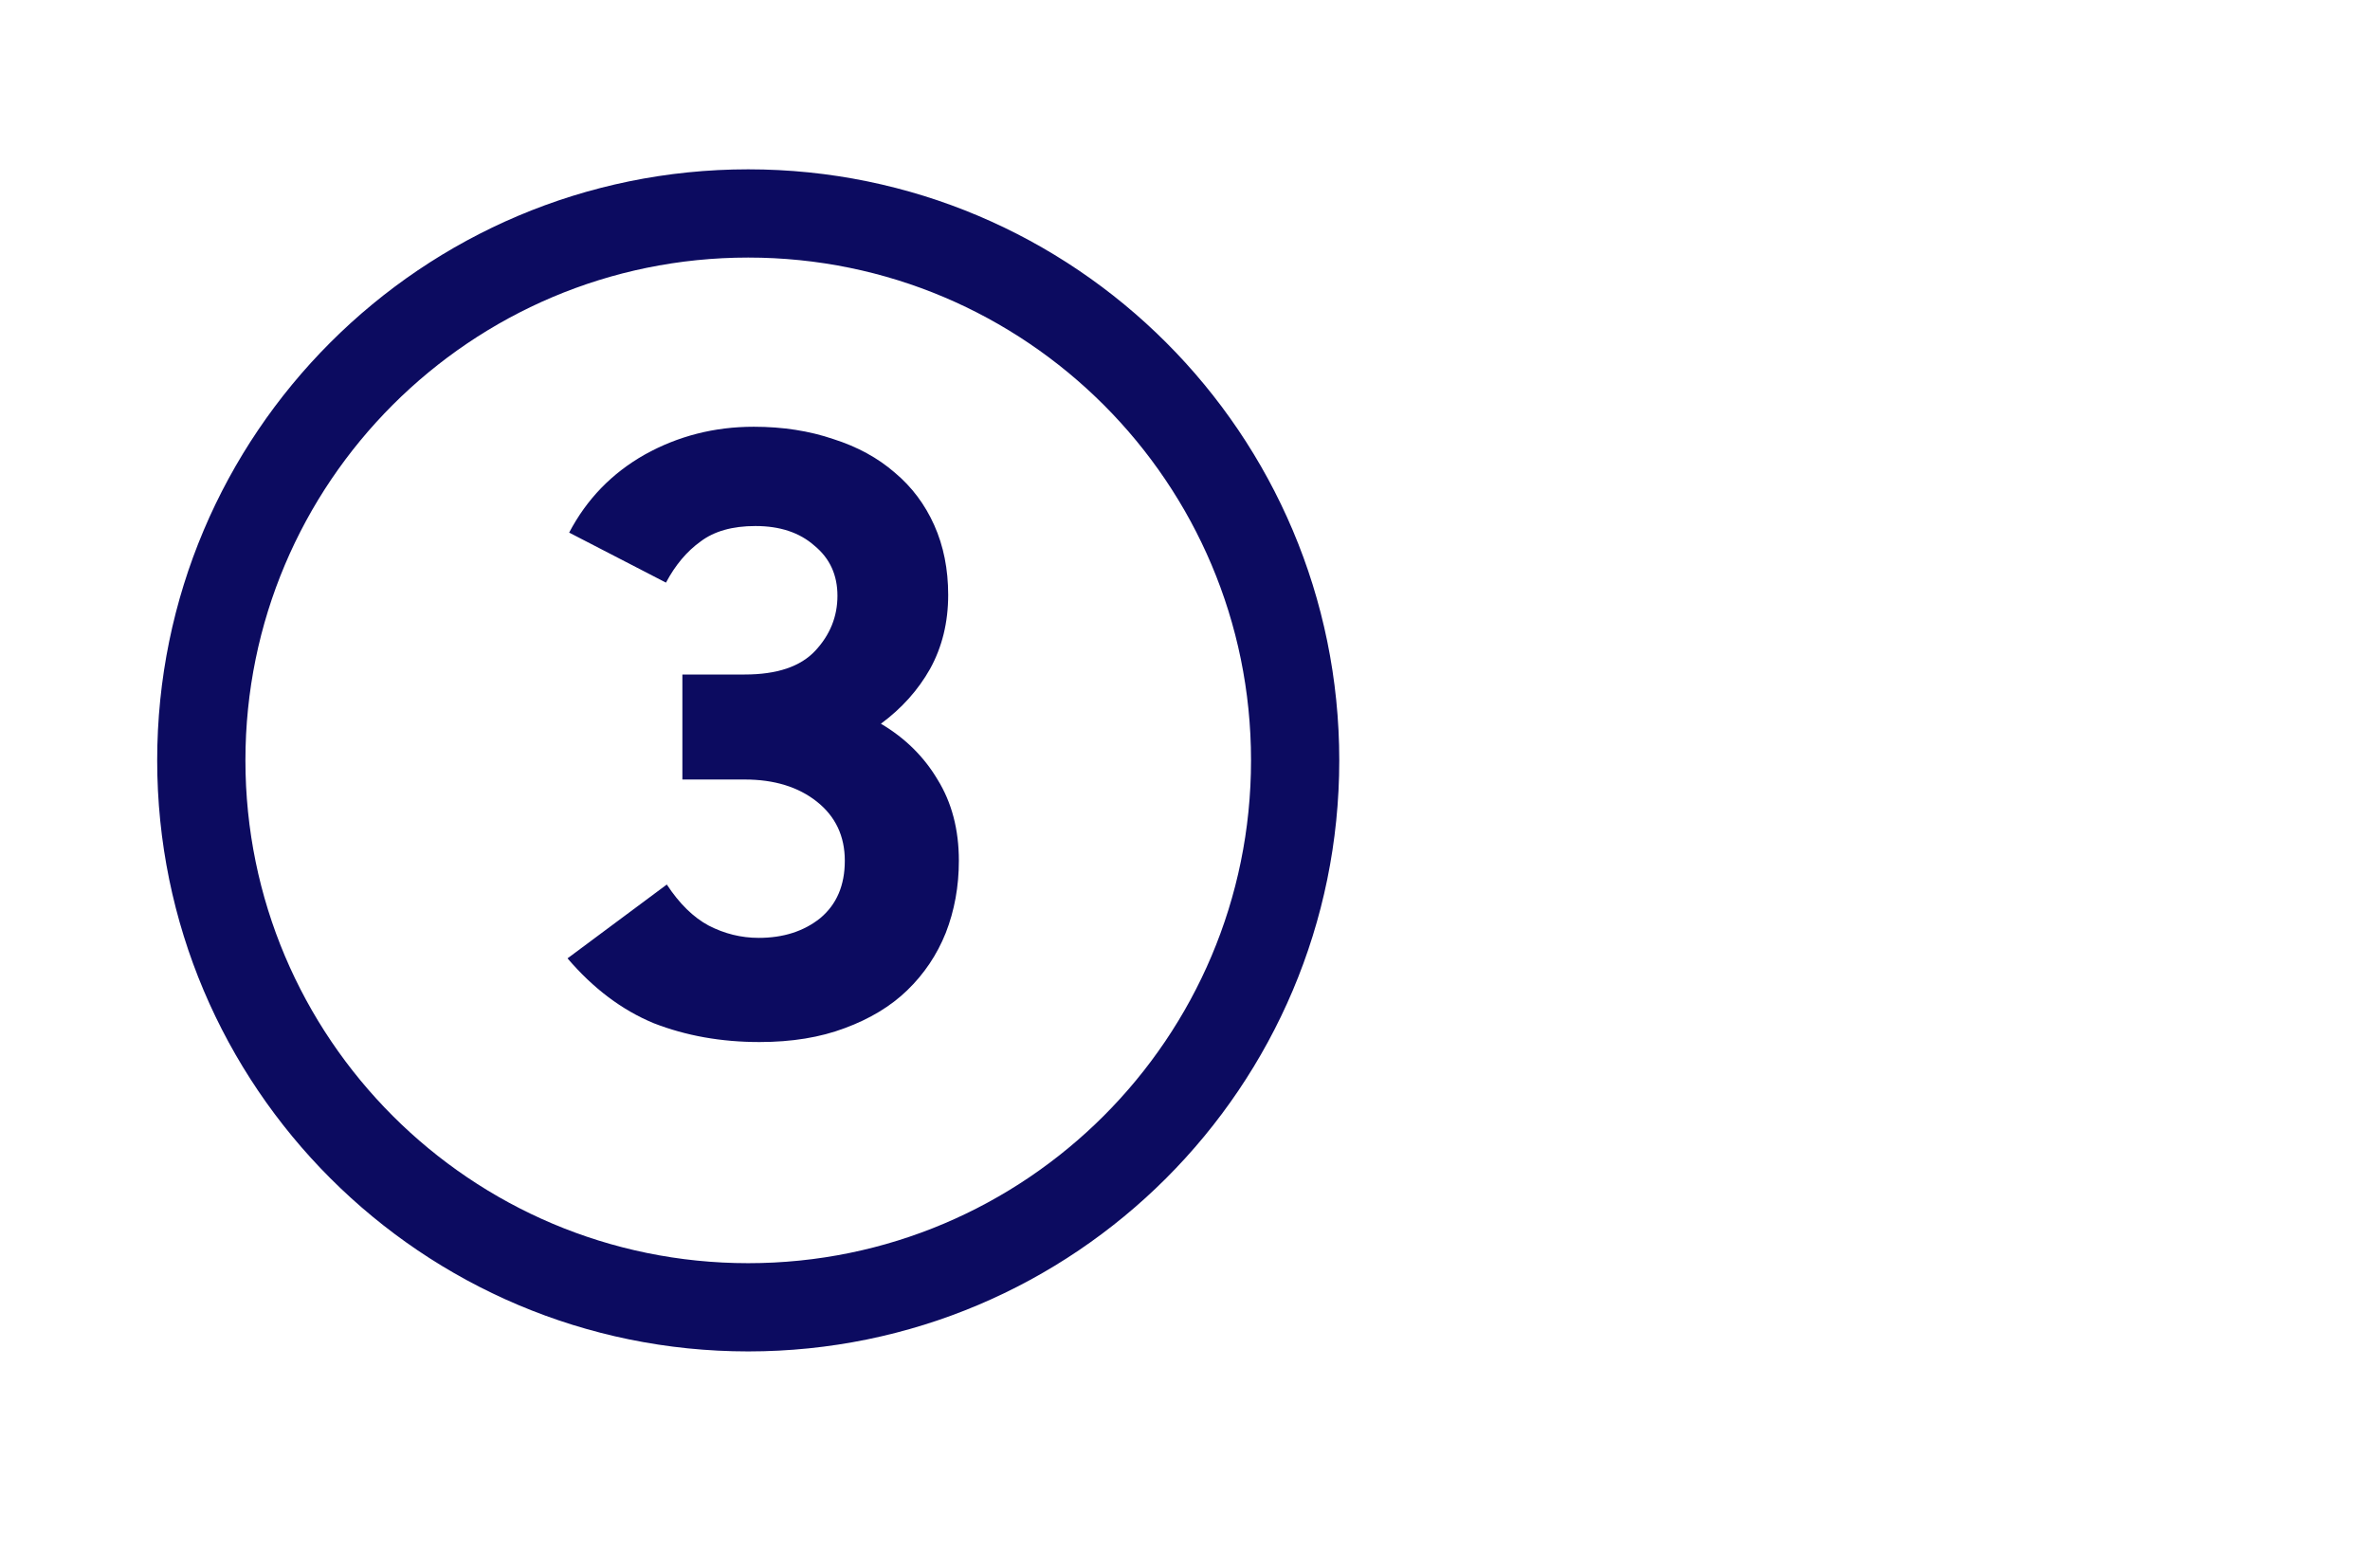 <svg width="65" height="43" viewBox="0 0 65 43" fill="none" xmlns="http://www.w3.org/2000/svg">
<path d="M35.521 20.854C35.521 12.573 28.802 5.854 20.521 5.854C12.24 5.854 5.521 12.573 5.521 20.854C5.521 29.136 12.24 35.854 20.521 35.854C28.802 35.854 35.521 29.136 35.521 20.854Z" stroke="#0C0B60" stroke-width="2.42" stroke-miterlimit="10"/>
<path d="M20.83 28.579C19.78 28.579 18.813 28.407 17.928 28.062C17.058 27.702 16.27 27.109 15.565 26.284L18.288 24.259C18.633 24.784 19.015 25.159 19.435 25.384C19.87 25.609 20.328 25.722 20.808 25.722C21.483 25.722 22.045 25.542 22.495 25.182C22.945 24.807 23.17 24.282 23.17 23.607C23.17 22.932 22.915 22.392 22.405 21.987C21.895 21.582 21.235 21.379 20.425 21.379H18.715V18.499H20.425C21.31 18.499 21.955 18.282 22.36 17.847C22.765 17.412 22.968 16.909 22.968 16.339C22.968 15.769 22.758 15.312 22.338 14.967C21.933 14.607 21.393 14.427 20.718 14.427C20.088 14.427 19.585 14.569 19.21 14.854C18.835 15.124 18.52 15.499 18.265 15.979L15.61 14.607C16.09 13.692 16.78 12.979 17.68 12.469C18.595 11.959 19.593 11.704 20.673 11.704C21.468 11.704 22.195 11.817 22.855 12.042C23.515 12.252 24.078 12.559 24.543 12.964C25.008 13.354 25.368 13.834 25.623 14.404C25.878 14.974 26.005 15.612 26.005 16.317C26.005 17.067 25.84 17.742 25.51 18.342C25.18 18.927 24.73 19.429 24.16 19.849C24.82 20.239 25.338 20.749 25.713 21.379C26.103 22.009 26.298 22.752 26.298 23.607C26.298 24.312 26.178 24.972 25.938 25.587C25.698 26.187 25.345 26.712 24.88 27.162C24.43 27.597 23.86 27.942 23.17 28.197C22.495 28.452 21.715 28.579 20.83 28.579Z" fill="#0C0B60"/>
</svg>
